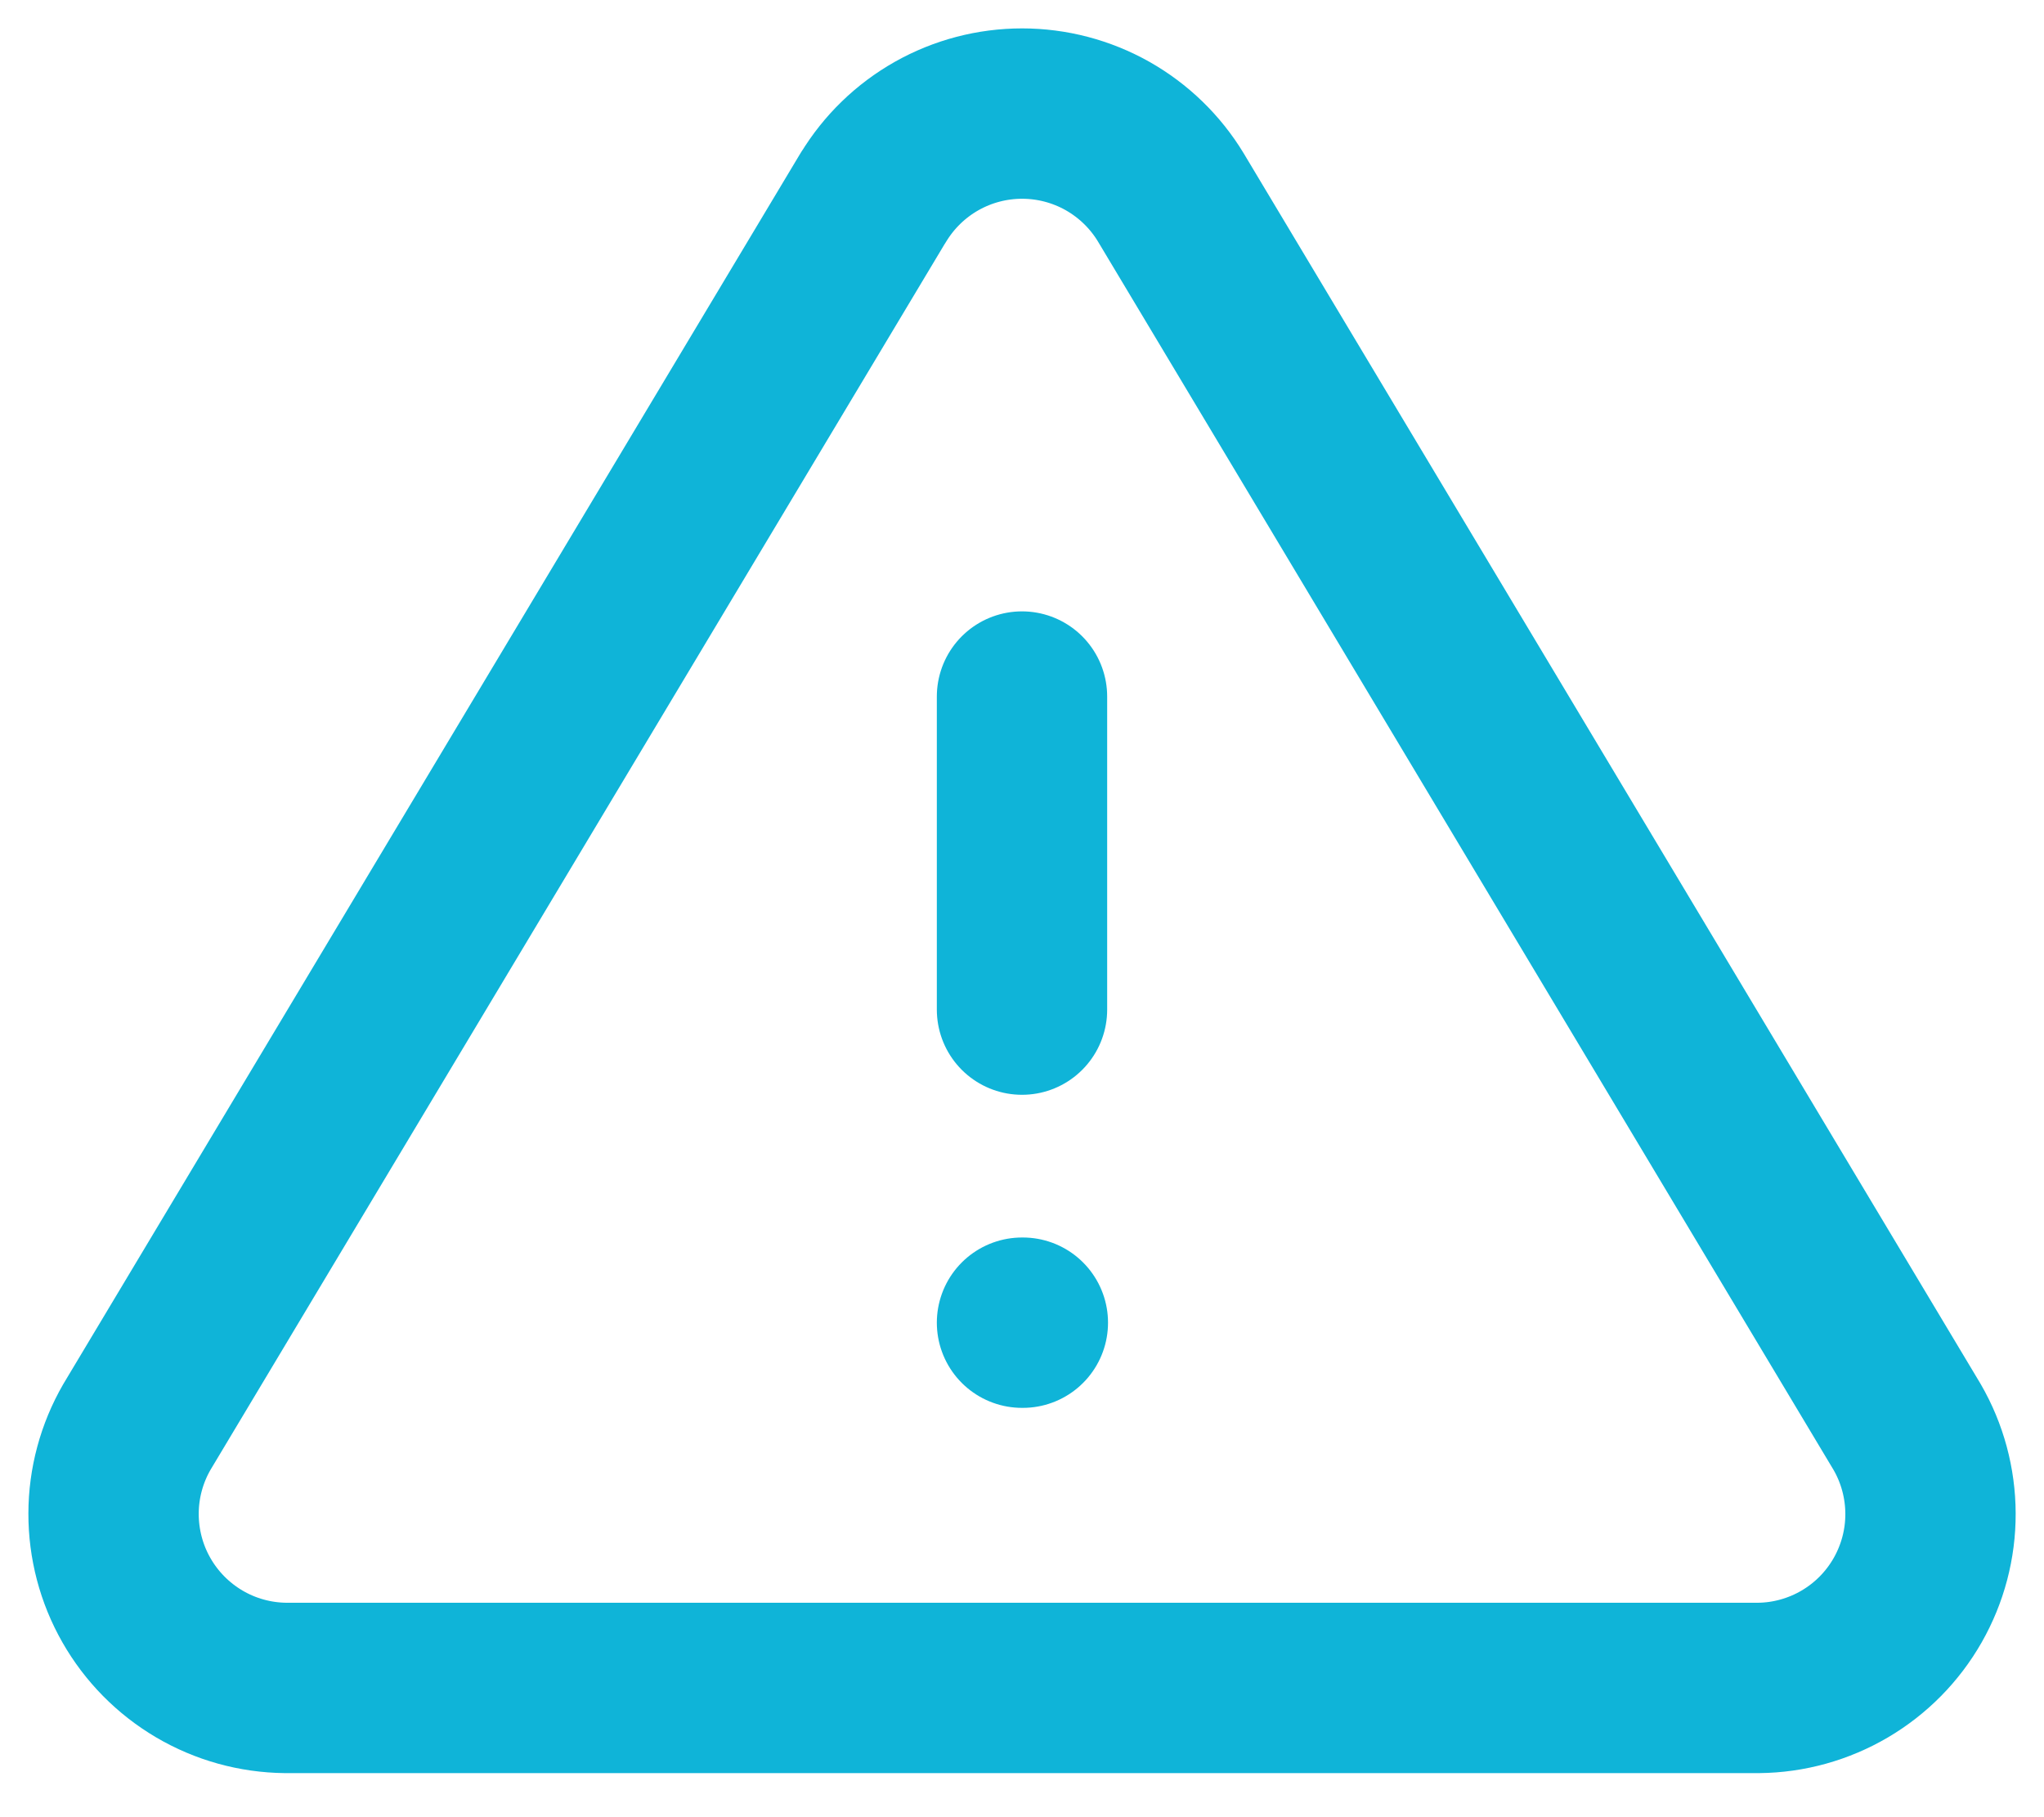 <svg width="36" height="32" viewBox="0 0 36 32" fill="none" xmlns="http://www.w3.org/2000/svg">
<path d="M18 23.292H18.015M18 12.266V17.779M15.381 3.476L2.41 25.13C2.143 25.593 2.001 26.118 2 26.653C1.999 27.188 2.137 27.714 2.402 28.178C2.667 28.643 3.049 29.03 3.509 29.301C3.97 29.573 4.494 29.718 5.029 29.724H30.971C31.506 29.719 32.03 29.573 32.491 29.302C32.952 29.031 33.334 28.644 33.599 28.179C33.864 27.714 34.003 27.188 34.001 26.653C33.999 26.118 33.858 25.593 33.59 25.13L20.621 3.476C20.348 3.025 19.963 2.653 19.505 2.394C19.046 2.136 18.528 2 18.002 2C17.475 2 16.957 2.136 16.499 2.394C16.04 2.653 15.656 3.025 15.383 3.476" stroke="#0FB4D8" stroke-width="3" stroke-miterlimit="10" stroke-linecap="round" stroke-linejoin="round"/>
</svg>
